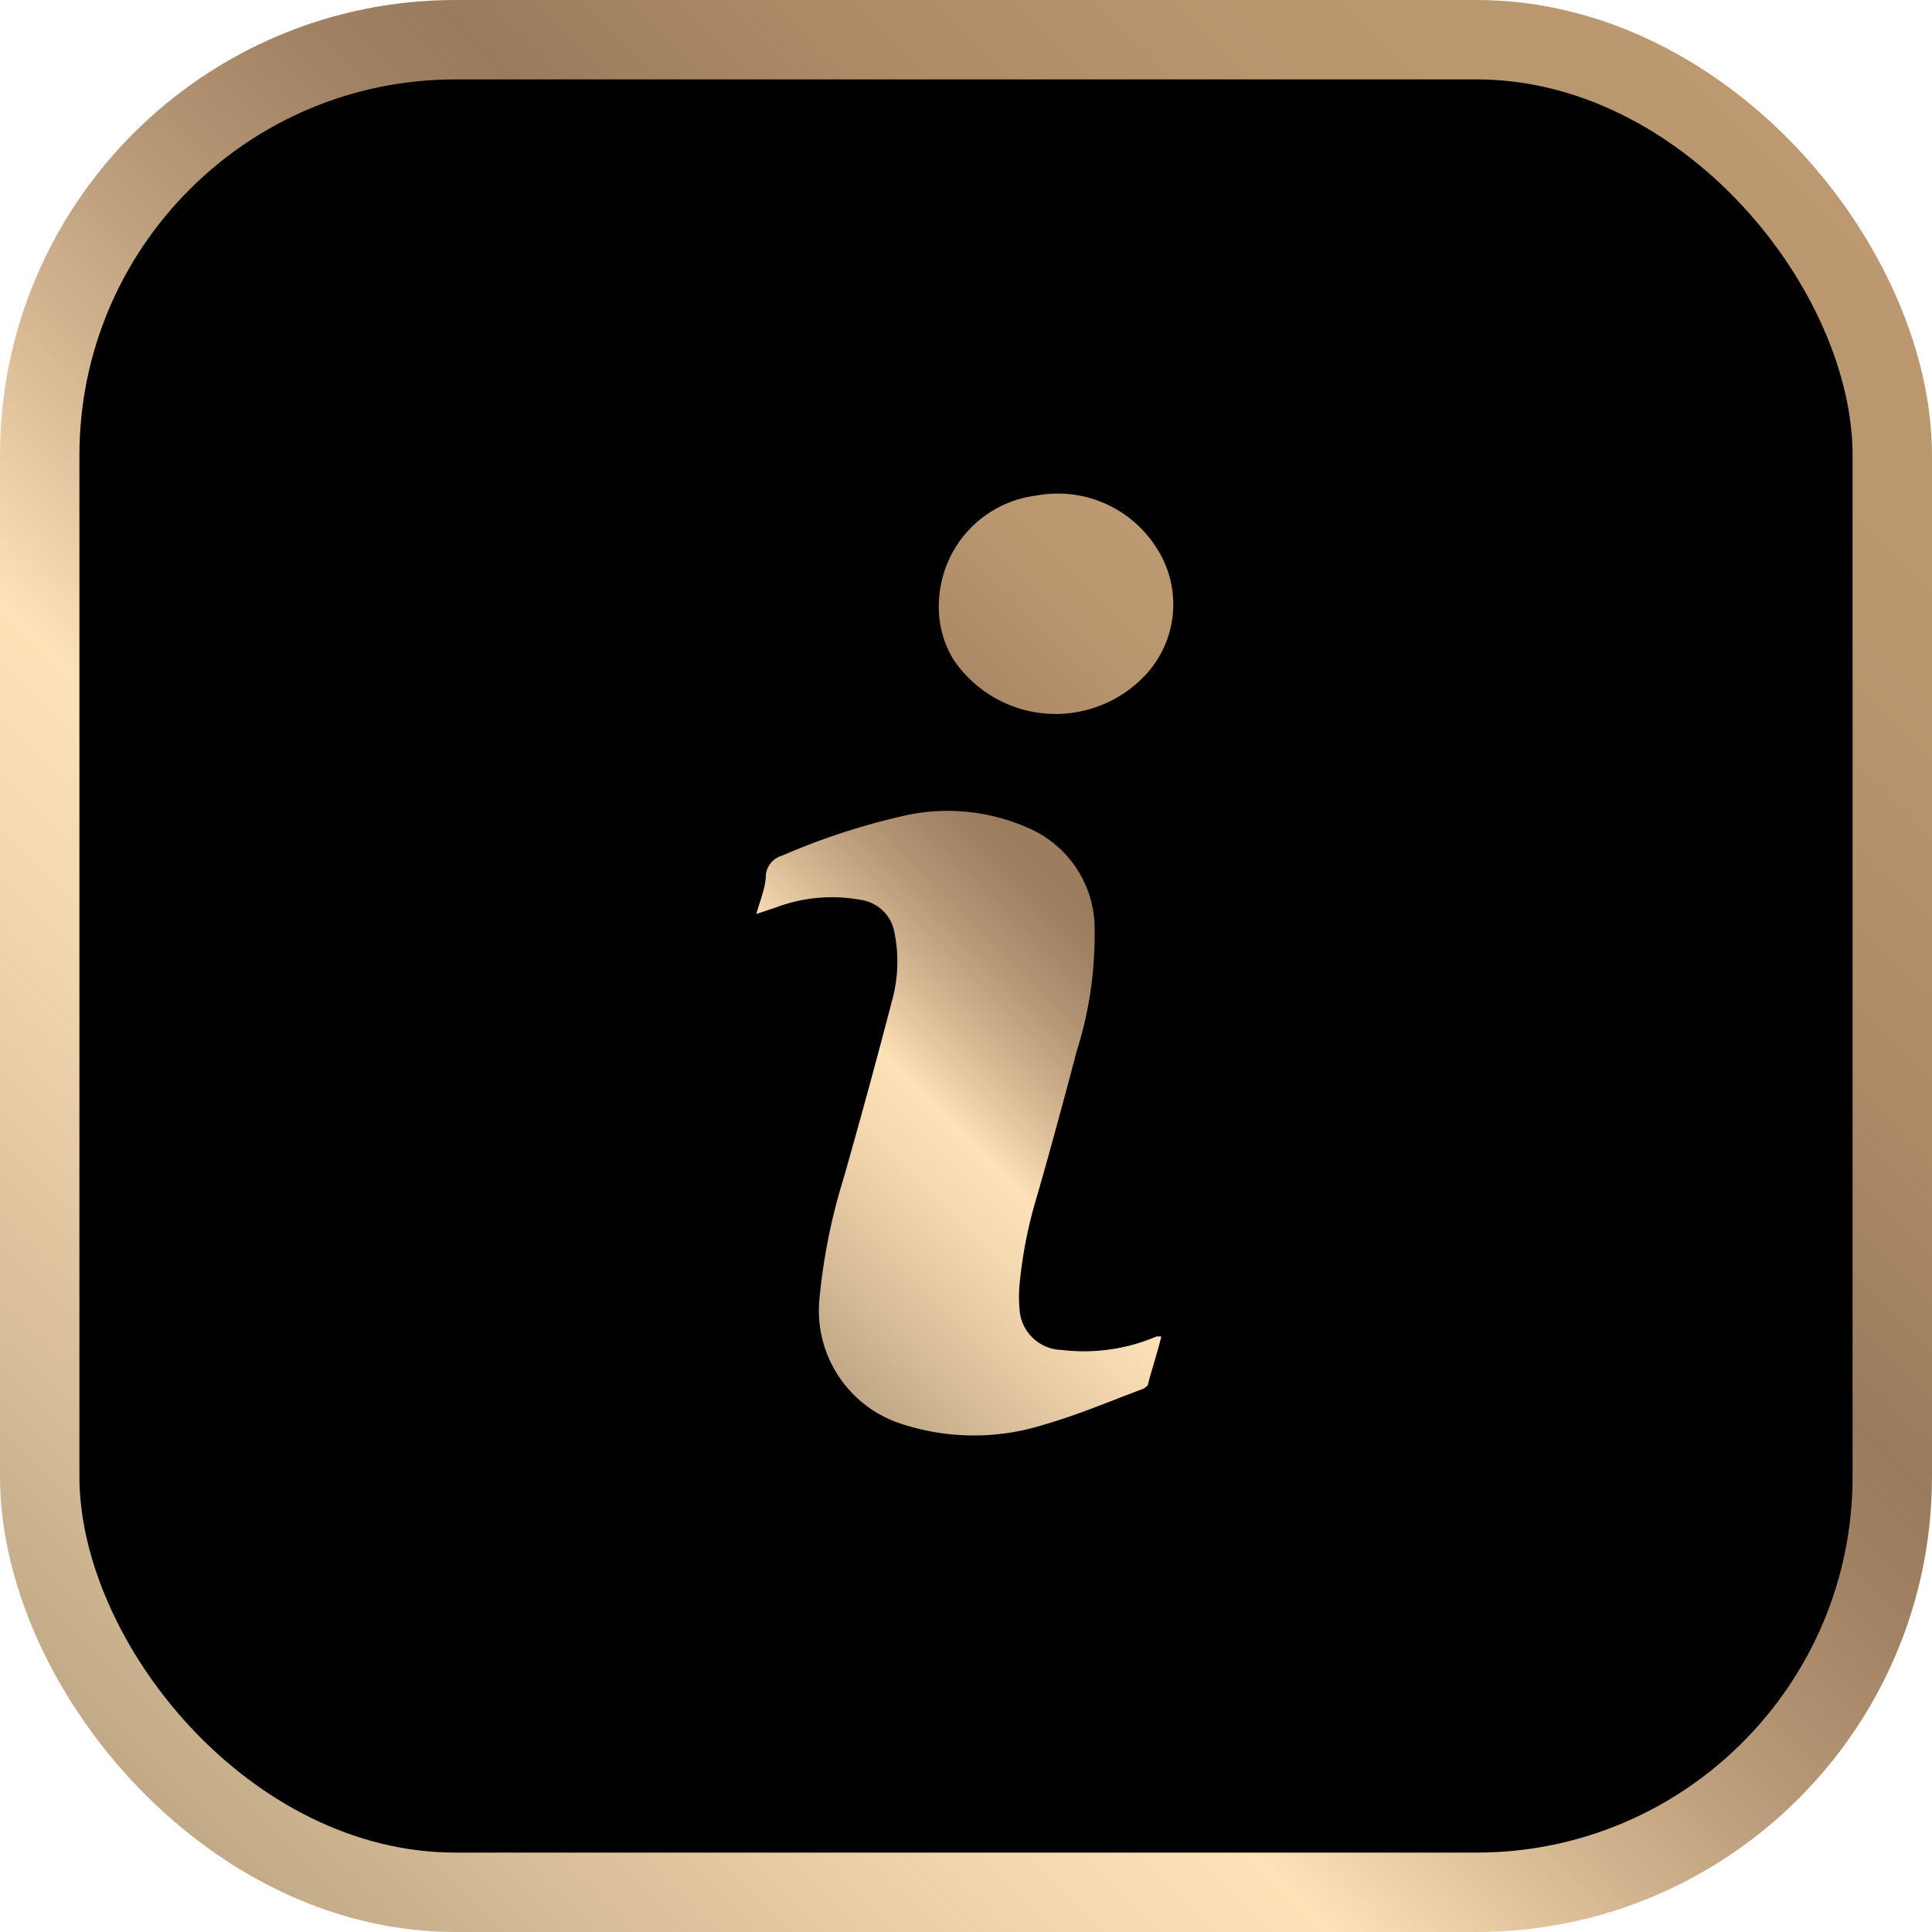 <svg xmlns="http://www.w3.org/2000/svg" xmlns:xlink="http://www.w3.org/1999/xlink" viewBox="0 0 48.66 48.66"><defs><linearGradient id="a" x1="3.36" y1="45.3" x2="45.3" y2="3.36" gradientUnits="userSpaceOnUse"><stop offset="0" stop-color="#c0a886"/><stop offset=".1" stop-color="#d7bd98"/><stop offset=".24" stop-color="#f3d7af"/><stop offset=".32" stop-color="#fde1b7"/><stop offset=".41" stop-color="#d6b893"/><stop offset=".5" stop-color="#b69776"/><stop offset=".58" stop-color="#a28264"/><stop offset=".63" stop-color="#9b7b5d"/><stop offset=".74" stop-color="#ad8b67"/><stop offset=".87" stop-color="#b8966e"/><stop offset="1" stop-color="#bc9970"/></linearGradient><linearGradient id="b" x1="18.57" y1="32.25" x2="33.14" y2="17.68" xlink:href="#a"/></defs><g data-name="Layer 2"><g data-name="Layer 1"><rect x="1" y="1" width="46.66" height="46.66" rx="10.47" style="stroke-linecap:round;stroke-linejoin:round;stroke-width:2px;stroke:url(#a)"/><path d="M29.25 33.66h-.12a4.66 4.66 0 0 1-2.39.34 1.09 1.09 0 0 1-1.06-1 3.61 3.61 0 0 1 0-.66 11.33 11.33 0 0 1 .44-2.22c.35-1.21.68-2.44 1-3.65a9.7 9.7 0 0 0 .45-3 2.77 2.77 0 0 0-1.68-2.62 5 5 0 0 0-3.14-.3 17.17 17.17 0 0 0-3.05 1 .57.57 0 0 0-.41.47c0 .33-.15.66-.24 1l.48-.16a4 4 0 0 1 2.18-.19 1 1 0 0 1 .81.78 3.69 3.69 0 0 1-.06 1.78c-.39 1.5-.8 3-1.22 4.47a15 15 0 0 0-.6 3 3 3 0 0 0 1.94 3.12 5.85 5.85 0 0 0 3.72.06c.84-.24 1.66-.59 2.49-.9 0 0 .11-.06.12-.1.09-.36.23-.77.34-1.22zm-5.6-18.53a2.55 2.55 0 0 0 .35 1.46 3.1 3.1 0 0 0 4.86.4 2.61 2.61 0 0 0 .25-3.22 2.94 2.94 0 0 0-3-1.29 2.8 2.8 0 0 0-2.46 2.65z" style="fill:url(#b)"/></g></g></svg>